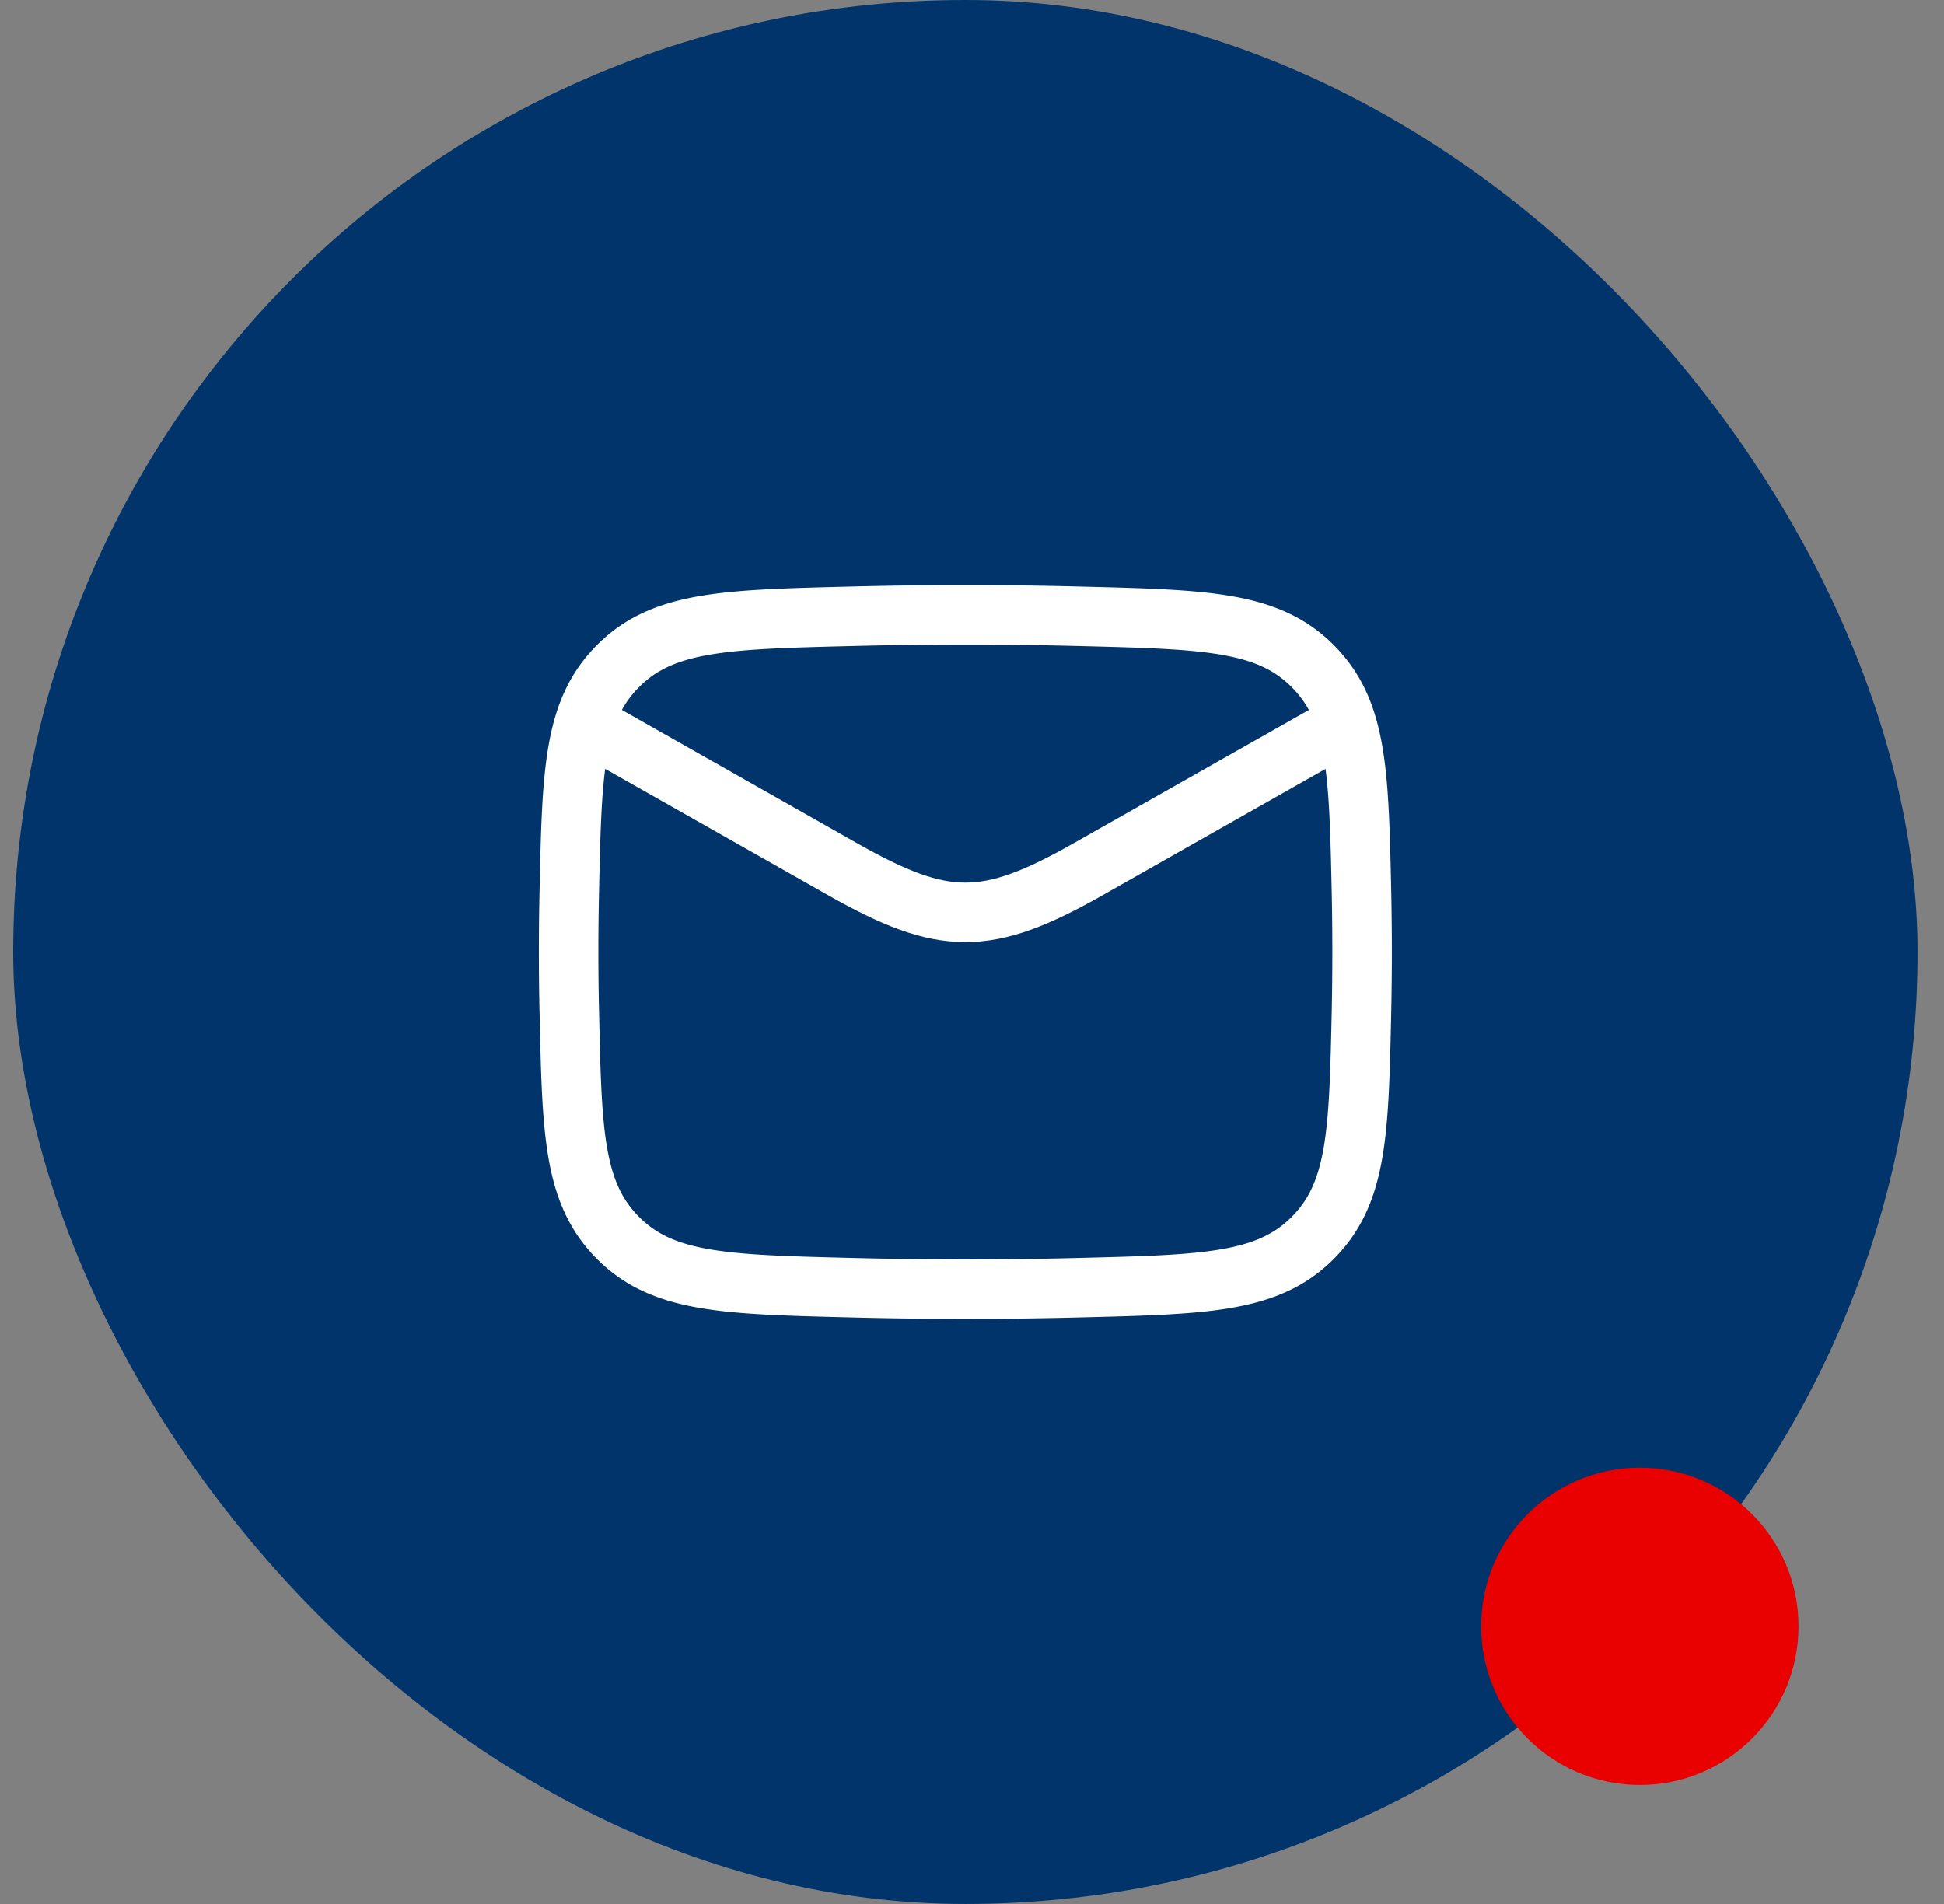 <svg xmlns="http://www.w3.org/2000/svg" width="49" height="48" fill="none" viewBox="0 0 49 48"><rect x="0" y="0" width="49" height="48" fill="#808080" stroke="none"/><rect width="48" height="48" x=".333" fill="#00346A" rx="24"></rect><circle cx="41.333" cy="41" r="4" fill="#E90000"></circle><path stroke="#fff" stroke-linejoin="round" stroke-width="1.5" d="m14.333 18 6.913 3.917c2.549 1.444 3.625 1.444 6.174 0L34.333 18"></path><path stroke="#fff" stroke-linejoin="round" stroke-width="1.5" d="M14.349 25.476c.065 3.065.098 4.598 1.229 5.733 1.131 1.136 2.705 1.175 5.854 1.254 1.94.05 3.862.05 5.802 0 3.149-.079 4.723-.118 5.854-1.254 1.131-1.135 1.164-2.668 1.23-5.733.02-.986.02-1.966 0-2.952-.066-3.065-.099-4.598-1.23-5.733-1.131-1.136-2.705-1.175-5.854-1.254-1.94-.05-3.862-.05-5.802 0-3.149.079-4.723.118-5.854 1.254-1.131 1.135-1.164 2.668-1.23 5.733a68.967 68.967 0 0 0 0 2.952Z"></path></svg>
